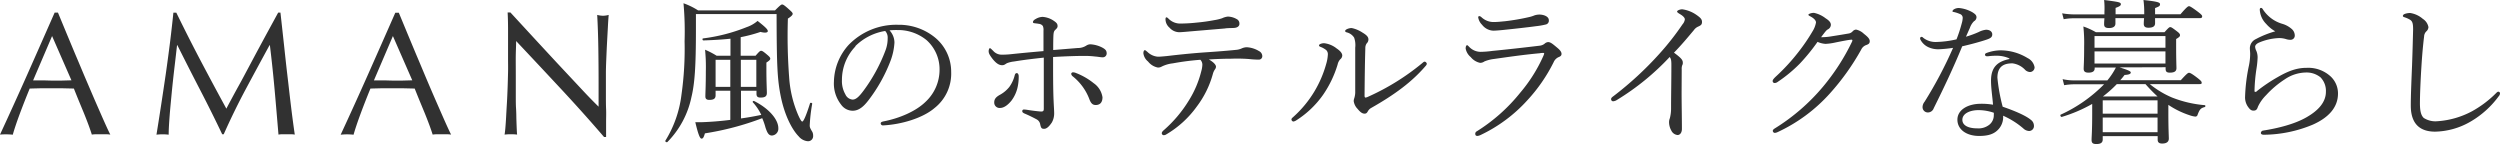 <svg xmlns="http://www.w3.org/2000/svg" viewBox="0 0 645.65 37.19"><path d="M28.49 34.76a8.61 8.61 0 0 0-1.2-.09h-2.38a8.25 8.25 0 0 0-1.19.09c-.22-.69-.5-1.52-.86-2.49s-.76-2-1.19-3.06L20.34 26c-.45-1.1-.87-2.14-1.26-3.13l-2.92-.07h-5.75l-2.74.07q-1.44 3.51-2.62 6.68c-.78 2.12-1.36 3.86-1.75 5.24a14.33 14.33 0 0 0-1.66-.09 14.26 14.26 0 0 0-1.64.06q3.65-7.87 7.11-15.66t7-15.84h.86l2.34 5.65c.84 2 1.69 4.07 2.57 6.14s1.73 4.13 2.61 6.17 1.68 3.94 2.45 5.69 1.45 3.32 2.07 4.7 1.08 2.39 1.48 3.15Zm-19.94-14h2.43c.84 0 1.65.05 2.43.05h2.52l2.52-.07-5-11.43Zm43.27-5.08q3.16 6 6.64 12.38c.29-.57.73-1.39 1.3-2.45s1.23-2.29 2-3.67 1.55-2.87 2.41-4.48 1.72-3.23 2.61-4.88 1.76-3.27 2.63-4.86l2.43-4.46h.59c.32 2.88.63 5.67.92 8.35s.57 5.33.88 7.92.59 5.16.9 7.7.63 5 1 7.53a6.29 6.29 0 0 0-1-.09h-2.21a6.29 6.29 0 0 0-1 .09c-.34-4-.66-7.86-1-11.61s-.74-7.57-1.22-11.47h-.09q-3.1 5.67-6.1 11.27t-5.73 11.72h-.4q-2.7-5.67-5.65-11.36t-5.92-11.63h-.09q-.31 2.79-.7 6.05c-.25 2.18-.49 4.32-.69 6.44s-.4 4.11-.54 6-.23 3.41-.23 4.61a13.83 13.83 0 0 0-3.15 0q.59-3.64 1.21-7.69t1.22-8.15q.58-4.1 1.08-8.07c.33-2.66.61-5.19.86-7.59h.76q3.11 6.37 6.28 12.4Zm64.68 19.08a8.36 8.36 0 0 0-1.19-.09h-2.38a8.25 8.25 0 0 0-1.19.09c-.22-.69-.5-1.52-.86-2.49s-.76-2-1.19-3.06L108.36 26c-.45-1.1-.87-2.14-1.26-3.13l-2.93-.07h-5.75l-2.75.07q-1.44 3.51-2.61 6.68c-.78 2.12-1.36 3.86-1.75 5.24a14.39 14.39 0 0 0-1.67-.09 14.21 14.21 0 0 0-1.66.09q3.65-7.87 7.11-15.66t7-15.84h.91l2.34 5.65c.84 2 1.69 4.07 2.57 6.14s1.73 4.13 2.6 6.17 1.69 3.94 2.46 5.69 1.45 3.32 2.07 4.7 1.07 2.36 1.46 3.12Zm-19.93-14H99c.84 0 1.65.05 2.43.05h2.52l2.52-.07-5-11.43ZM145 23.09q-5.85-6.28-11.7-12.49c0 .84-.06 2-.09 3.37s0 3.33 0 5.76V25c0 1.02 0 2.05.07 3.1s.06 2 .09 2.93.06 1.69.09 2.36.06 1.13.09 1.37a12.83 12.83 0 0 0-1.58-.09 14.21 14.21 0 0 0-1.66.09c.06-.3.13-.85.2-1.66s.14-1.78.2-2.9.13-2.35.21-3.67.13-2.64.18-4 .08-2.61.11-3.87 0-2.39 0-3.38V7.86c0-2.07-.05-3.62-.11-4.64h.72l5.87 6.37q3.14 3.4 6.21 6.71l5.85 6.25q2.78 3 4.84 5v-6.06q0-4.72-.07-9.2t-.29-8.44a6.45 6.45 0 0 0 1.53.22 6.22 6.22 0 0 0 1.44-.22c-.06.66-.13 1.65-.2 3s-.15 2.73-.23 4.23-.14 3-.2 4.41-.09 2.59-.09 3.46v5.9c0 1.11 0 2.23.05 3.35s0 2.18 0 3.15v4.03H156q-5.16-6.01-11-12.29ZM179.73 7.6c0 9.72-.32 14-1.16 17.48a23.22 23.22 0 0 1-6.2 11.59c-.2.2-.68-.12-.52-.36A29.17 29.17 0 0 0 176 24.44a84.09 84.09 0 0 0 .8-13.8 80.82 80.82 0 0 0-.28-9.8 18.11 18.11 0 0 1 3.76 1.84h19.88c1.36-1.36 1.6-1.52 1.84-1.52s.56.16 1.92 1.4c.64.56.8.8.8 1s-.16.56-1.24 1.24a141 141 0 0 0 .32 15.08 29.52 29.52 0 0 0 2.32 9.79c.48 1.08.84 1.72 1.08 1.72s.84-1 2-4.71c.08-.24.6-.12.56.12a43 43 0 0 0-.64 5.59c0 .48.12.76.68 1.68a2.2 2.2 0 0 1 .2 1 1.31 1.31 0 0 1-1.44 1.4 3.45 3.45 0 0 1-2.28-1.24c-1.8-1.84-3.64-5.52-4.6-10.15s-1.08-8.36-1.12-21.44h-20.83Zm8.88 15.84h-3.8v1.16c0 .84-.44 1.2-1.64 1.2-.76 0-1-.36-1-.88 0-1 .12-2.68.12-6.56a45 45 0 0 0-.2-5.52 21.34 21.34 0 0 1 3 1.56h3.56V10c-2 .2-4.24.36-7 .44-.24 0-.32-.48-.08-.52A45 45 0 0 0 192.85 7a8.46 8.46 0 0 0 2.8-1.6c2.2 1.72 2.64 2.24 2.64 2.64s-.72.52-1.88.2a38.27 38.27 0 0 1-5.12 1.36v4.8h3.84c1-1.16 1.2-1.28 1.44-1.28s.52.12 1.68 1.12c.52.44.68.68.68.92s-.2.48-1 1V18c0 3.24.12 5.16.12 6s-.44 1.2-1.6 1.2c-.76 0-1.08-.24-1.08-1v-.76h-4v7.15c1.76-.24 3.48-.55 5.24-.92a13.22 13.22 0 0 0-2.2-3.27c-.12-.16.16-.4.32-.32 4 2 6.28 4.87 6.28 7a1.76 1.76 0 0 1-1.64 1.92c-.8 0-1.2-.6-1.68-2.08a16.79 16.79 0 0 0-.84-2.4 72.84 72.84 0 0 1-14.8 3.92c-.32 1.12-.52 1.36-.88 1.36s-.8-.84-1.6-4.24h1.6q3.66-.12 7.44-.6Zm-3.8-8v7h3.8v-7Zm10.52 0h-4v7h4ZM231 11a16 16 0 0 1-1 4.68A40.28 40.28 0 0 1 224.21 26c-1.12 1.44-2.36 2.6-4 2.6a3.69 3.69 0 0 1-3-1.6 8.79 8.79 0 0 1-1.84-5.92 14.55 14.55 0 0 1 3.76-9.44 17.1 17.1 0 0 1 12.8-5.24 14.71 14.71 0 0 1 9.28 3.08 11.42 11.42 0 0 1 4.44 9.08 11.31 11.31 0 0 1-4.32 9.36c-3 2.55-8.44 4.23-13.32 4.47a.56.56 0 0 1-.56-.48c0-.32.2-.44.72-.56 4.16-.8 8.4-2.63 10.88-5.07a11.3 11.3 0 0 0 3.6-8.28 10.09 10.09 0 0 0-3.36-7.64 11.59 11.59 0 0 0-7.44-2.6 17.41 17.41 0 0 0-2.12.08A4.68 4.68 0 0 1 231 11Zm-10.08 1a12.47 12.47 0 0 0-3.48 8.64 6.9 6.9 0 0 0 .88 3.72 2.24 2.24 0 0 0 1.88 1.36c.84 0 1.64-.72 2.8-2.28A42.5 42.5 0 0 0 228.69 13a8.75 8.75 0 0 0 .56-3.16 2.48 2.48 0 0 0-.64-1.84 14.11 14.11 0 0 0-7.72 3.92Zm57.41.4a4 4 0 0 0 2.24-.64 2 2 0 0 1 1-.32 7.59 7.59 0 0 1 3.24.92c.68.4 1 .72 1 1.44a1 1 0 0 1-1.08 1c-.52 0-1.2-.16-1.88-.2a22.5 22.5 0 0 0-3-.16c-1.6 0-4.4.08-7.88.28 0 3.84 0 7 .08 9.88.08 2.56.2 3.76.2 4.71a4.75 4.75 0 0 1-.6 2.32c-.72 1.08-1.36 1.64-2 1.64s-.8-.2-1-1.12a1.79 1.79 0 0 0-1-1.36c-.88-.48-2.12-1.08-3.08-1.48-.48-.23-.56-.39-.56-.63a.4.4 0 0 1 .4-.4 6.58 6.58 0 0 1 .84.08c1.2.2 3.16.44 3.64.44s.68-.12.68-.72v-13.2c-2.56.28-5 .56-7.68 1a7.29 7.29 0 0 0-1.84.44c-.48.28-.68.52-1.24.52-.76 0-1.52-.44-2.48-1.64-.76-1-1-1.44-1-2 0-.24.12-.76.32-.76s.48.36.84.68a2.88 2.88 0 0 0 2.24 1 21.41 21.41 0 0 0 2.32-.12c2.24-.24 5.16-.52 8.44-.8V7.92a2.56 2.56 0 0 0-.16-1.2 1.45 1.45 0 0 0-1-.56c-.44-.08-.84-.12-1.16-.16s-.4-.12-.4-.32.2-.52.68-.76a3.64 3.64 0 0 1 1.84-.56 5.8 5.8 0 0 1 2.84 1c.76.52 1 .8 1 1.4 0 .44-.36.72-.64 1s-.4.6-.44 1.52-.05 2.12-.05 3.64Zm-15.24 7.28a12.69 12.69 0 0 1-.24 2.64 9 9 0 0 1-1.64 3.68c-1.08 1.32-2.08 1.88-2.92 1.88a1.38 1.38 0 0 1-1.52-1.4c0-.8.32-1.36 1.48-2a8.1 8.1 0 0 0 2.4-2 8.68 8.68 0 0 0 1.4-3c.12-.48.32-.6.56-.6s.48.32.48.8Zm14.76-.84a17.1 17.1 0 0 1 4.6 2.64 5.39 5.39 0 0 1 2.28 3.64c0 1.28-.6 2-1.76 2-.76 0-1.24-.4-1.68-1.64a13.75 13.75 0 0 0-4.24-5.76 1 1 0 0 1-.4-.64.45.45 0 0 1 .48-.4 2 2 0 0 1 .72.16Zm25.04-2.48a8.62 8.62 0 0 0-2.88.84 1.8 1.8 0 0 1-1 .24 4.24 4.24 0 0 1-2.52-1.56 3.24 3.24 0 0 1-1.2-2.12c0-.48.16-.8.36-.8s.32.16.68.44a4.32 4.32 0 0 0 2.68 1.24c.72 0 1.44-.08 2.32-.16 3.08-.36 5.68-.64 9.36-.92 3-.2 5.72-.4 8.52-.68a4.51 4.51 0 0 0 1.44-.36 3.35 3.35 0 0 1 1.35-.32 6.82 6.82 0 0 1 3.16 1 1.47 1.47 0 0 1 .84 1.28.88.88 0 0 1-.92.92 23.94 23.94 0 0 1-2.56-.16 41.86 41.86 0 0 0-4.48-.08c-1.72 0-4 .08-5.84.2 1 .56 1.84 1.28 1.84 1.88a1.16 1.16 0 0 1-.24.64 3.74 3.74 0 0 0-.56 1.2 24.76 24.76 0 0 1-4.16 8.44 25.75 25.75 0 0 1-7.88 7.19 1.15 1.15 0 0 1-.6.2.51.51 0 0 1-.56-.48c0-.24.12-.48.6-.88A33 33 0 0 0 307 26a26.11 26.11 0 0 0 3.24-7.6 6.87 6.87 0 0 0 .28-1.64 1.78 1.78 0 0 0-.52-1.32 66.56 66.56 0 0 0-7.11.92Zm16.48-11.44a1.27 1.27 0 0 1 .72 1.28c0 .48-.44.92-1.24 1s-1.56 0-2.6.16l-9 .76c-.8.08-2.28.2-2.68.2a3.4 3.4 0 0 1-2.52-1.16A2.92 2.92 0 0 1 301 5c0-.32.08-.52.24-.52s.32.12.56.36a4.21 4.21 0 0 0 3.2 1.24 39.94 39.94 0 0 0 4-.24 45.62 45.62 0 0 0 4.6-.64 12.11 12.11 0 0 0 2-.48 5 5 0 0 1 1.48-.44 4.81 4.81 0 0 1 2.29.64Zm23.12 8a5.54 5.54 0 0 0-1.52-.84c-.2-.08-.32-.2-.32-.36 0-.32.72-.56 1.32-.56a6.29 6.29 0 0 1 3.24 1.36c.84.56 1.44 1.2 1.44 1.8a1.31 1.31 0 0 1-.52 1 2.9 2.9 0 0 0-.68 1.36 28 28 0 0 1-3.72 7.76 24.48 24.48 0 0 1-7 6.67 1.8 1.8 0 0 1-.72.28.6.6 0 0 1-.48-.51c0-.21.08-.33.4-.61a28.53 28.53 0 0 0 5.56-6.71 28.75 28.75 0 0 0 3-7 10.19 10.19 0 0 0 .44-2.44 1.47 1.47 0 0 0-.44-1.2Zm9.36-4.52c1 .6 1.56 1.08 1.56 1.8a1.43 1.43 0 0 1-.44 1 2.07 2.07 0 0 0-.36 1.24c-.12 4.16-.16 7.76-.2 12.28 0 .32.12.48.2.48a1.81 1.81 0 0 0 .68-.2 61 61 0 0 0 14-8.68c.28-.24.44-.4.68-.4a.69.69 0 0 1 .52.56 1 1 0 0 1-.28.52c-3.52 4.12-8 7.44-14.16 10.92a2.27 2.27 0 0 0-.8.84c-.24.44-.44.59-.84.59-.56 0-1.08-.35-1.8-1.23a3.56 3.56 0 0 1-1-2 2.22 2.22 0 0 1 .12-.68A5.51 5.51 0 0 0 350 24V12.32a5.84 5.84 0 0 0-.28-2.6 3.13 3.13 0 0 0-1.92-1.36c-.24-.08-.4-.16-.4-.36 0-.4 1-.76 1.68-.76a8 8 0 0 1 2.77 1.16ZM381 34.51a.7.7 0 0 1 .4-.6 44.88 44.88 0 0 0 11.24-10 39.18 39.18 0 0 0 5.92-9.4 3.52 3.52 0 0 0 .24-.68c0-.12-.08-.16-.24-.16s-.56 0-.88.08c-4.4.4-8.4 1-11.84 1.48a9.18 9.18 0 0 0-2.48.64 1.87 1.87 0 0 1-1.12.36 4.2 4.2 0 0 1-2.4-1.48 3.78 3.78 0 0 1-1.32-2.2c0-.56.16-.88.4-.88.08 0 .24.16.48.4a4.11 4.11 0 0 0 3 1.32 24.6 24.6 0 0 0 3-.24c3.32-.32 8.36-.88 12.32-1.36a2.48 2.48 0 0 0 1.16-.48 1.54 1.54 0 0 1 .92-.44c.64 0 1.16.44 2.4 1.48.72.6 1.08 1.08 1.08 1.56s-.32.68-.84.88a2.52 2.52 0 0 0-1.2 1.28 42 42 0 0 1-6.8 9.84 38.53 38.53 0 0 1-12.16 9 2.38 2.38 0 0 1-.76.2c-.31-.04-.52-.11-.52-.6ZM400 5.2a1 1 0 0 1-.76 1.12 18.47 18.47 0 0 1-2.52.44c-2.32.32-6 .72-8.72 1-.84.08-1.84.16-2.36.16a3.85 3.85 0 0 1-2.88-1.52 3.44 3.44 0 0 1-1-1.92.29.29 0 0 1 .28-.32c.16 0 .32.08.6.32a4.57 4.57 0 0 0 3.44 1.2c.72 0 1.32-.08 2.64-.2a56.29 56.29 0 0 0 6.4-1.12 8.34 8.34 0 0 0 1.2-.4 4.43 4.43 0 0 1 1.2-.2c1.21 0 2.48.52 2.48 1.44Zm34.29 18.64c0 3 .08 6.71.08 9.47 0 .88-.44 1.56-1.12 1.56a2 2 0 0 1-1.6-1.12 4.56 4.56 0 0 1-.6-2.2 2.71 2.71 0 0 1 .2-1 9.74 9.74 0 0 0 .32-2.59c0-3.36.08-7 .08-11.16 0-1.2-.08-1.64-.44-2.08a64.46 64.46 0 0 1-13.6 11.08 2.05 2.05 0 0 1-1 .36.53.53 0 0 1-.52-.6c0-.24.2-.44.64-.76a86.1 86.1 0 0 0 11.8-10.88 69.15 69.15 0 0 0 6-7.64 2.43 2.43 0 0 0 .6-1.28c0-.32-.32-.8-1.2-1.32-.52-.32-.8-.48-.8-.72s.72-.56 1.32-.56A8.41 8.41 0 0 1 438 3.76c1.16.8 1.56 1.2 1.56 1.92s-.36.88-.92 1.16a2.61 2.61 0 0 0-1.16.92c-1.68 2-3.24 3.88-5.16 5.84 1.84 1.36 2.28 1.88 2.28 2.56a1.19 1.19 0 0 1-.16.72 2.64 2.64 0 0 0-.12 1Zm30.56-7.44a36.31 36.31 0 0 1-5.76 4.76 1.35 1.35 0 0 1-.76.28.5.5 0 0 1-.52-.56c0-.28.36-.68.92-1.2a50.86 50.86 0 0 0 5.76-6.28 47.48 47.48 0 0 0 3.6-5.28A6.38 6.38 0 0 0 469 5.8c0-.44-.4-1-1.44-1.56-.28-.16-.52-.24-.52-.44s.72-.48 1.44-.48a7.41 7.41 0 0 1 3 1.4c1 .64 1.36 1.12 1.36 1.72a1.38 1.38 0 0 1-.8 1.16c-.4.24-.6.52-1.72 2a2.28 2.28 0 0 0 .52 0 15.18 15.18 0 0 0 2.28-.24c1.8-.28 3-.48 4.4-.72a1.75 1.75 0 0 0 .92-.52 1.31 1.31 0 0 1 .92-.48 4.2 4.2 0 0 1 2 1.08c.92.72 1.52 1.28 1.52 1.92s-.4.8-.92 1a2.24 2.24 0 0 0-1.28 1.16 61.55 61.55 0 0 1-8.08 11.32 41.71 41.71 0 0 1-13.52 10 2 2 0 0 1-.76.2.56.56 0 0 1-.48-.52c0-.24.16-.4.52-.64a51.66 51.66 0 0 0 12.4-10.71 55.57 55.57 0 0 0 7.56-11.72 1.24 1.24 0 0 0 .08-.32.18.18 0 0 0-.2-.16c-.6 0-2.8.44-4.36.76a14.31 14.31 0 0 1-2.36.32 5.85 5.85 0 0 1-2.08-.52 50.23 50.23 0 0 1-4.55 5.59Zm35.92-3.68a6 6 0 0 1-2.8-.56 4.39 4.39 0 0 1-2-1.92.79.79 0 0 1-.08-.4.38.38 0 0 1 .32-.32.61.61 0 0 1 .48.24 5.13 5.13 0 0 0 3.36 1.08 25.47 25.47 0 0 0 5.24-.68A36 36 0 0 0 506.65 6a5.65 5.65 0 0 0 .24-1.4 1.05 1.05 0 0 0-.76-1 8.47 8.47 0 0 0-1.64-.52c-.16 0-.24-.08-.24-.2s.16-.32.32-.44a2.4 2.4 0 0 1 1.48-.36 8.54 8.54 0 0 1 3.4 1.12c.6.4 1 .68 1 1.28a1.22 1.22 0 0 1-.64 1 4.44 4.44 0 0 0-1.08 1.76c-.28.6-.64 1.44-1 2.24a25.36 25.36 0 0 0 3.27-1.2 5.44 5.44 0 0 1 1.92-.6c1 0 1.6.52 1.6 1.2s-.4 1-1.48 1.36c-1.4.48-3.84 1.16-6.28 1.72-2.32 5.64-4.72 10.68-7.36 16a1.6 1.6 0 0 1-1.44 1.08 1.36 1.36 0 0 1-1.44-1.44 2.22 2.22 0 0 1 .52-1.32 107.56 107.56 0 0 0 7.36-13.92 34.41 34.41 0 0 1-3.63.36Zm18.16 2.36a7.91 7.91 0 0 0-3.52-.68 13.11 13.11 0 0 0-1.88.12 2.87 2.87 0 0 1-.52 0 .41.41 0 0 1-.36-.44c0-.16.16-.32.4-.4a10.65 10.65 0 0 1 3.72-.68 13.47 13.47 0 0 1 6.88 2 3.27 3.27 0 0 1 1.8 2.36 1.21 1.21 0 0 1-1.2 1.24 1.93 1.93 0 0 1-1.2-.52 5.45 5.45 0 0 0-3.32-1.72c-1.92 0-3.88.56-3.88 3.72a45.75 45.75 0 0 0 1.36 7.48c3.16 1.08 6 2.31 7.28 3.39a1.93 1.93 0 0 1 .8 1.56 1.27 1.27 0 0 1-1.29 1.32 2.32 2.32 0 0 1-1.48-.68 21.08 21.08 0 0 0-5.2-3.27 4.63 4.63 0 0 1-1.52 3.83c-1 .92-2.36 1.4-4.68 1.4-3.28 0-5.6-1.68-5.6-4.2s2.64-4.11 6.08-4.11a17.72 17.72 0 0 1 3.12.24c-.16-2.08-.52-4.24-.52-6.2 0-3.72 1.92-5 4.76-5.6ZM511 28.44c-2.24 0-4.2.87-4.2 2.51 0 1.2 1.12 2.2 3.88 2.2a4.48 4.48 0 0 0 3.16-1 3.12 3.12 0 0 0 1.08-2.44 3.35 3.35 0 0 0 0-.59 12.34 12.34 0 0 0-3.92-.68Zm36.37-11.04c2.24.68 2.92 1 2.92 1.32s-.28.56-1.6.64c-.36.48-.72.92-1.12 1.36h15.64c1.56-1.72 1.88-1.92 2.12-1.92s.68.16 2.28 1.4c.8.64 1 .88 1 1.16s-.12.36-.52.36h-12.88a23.67 23.67 0 0 0 5.68 3.44 29.62 29.62 0 0 0 8.52 2c.2 0 .2.44 0 .48-1 .28-1.32.52-1.88 2.07a.57.57 0 0 1-.56.4 6.13 6.13 0 0 1-1.52-.36 22 22 0 0 1-5.45-2.67v2.08c0 4.07.12 6.07.12 6.63 0 .84-.6 1.28-1.72 1.28-.8 0-1.16-.32-1.16-1v-.92h-14.19V36c0 .84-.52 1.2-1.64 1.2-.92 0-1.24-.28-1.24-1.08s.16-2.16.16-7v-2.28a37.62 37.62 0 0 1-7.84 3.35c-.28.08-.52-.48-.28-.59a37.58 37.58 0 0 0 11.2-7.84h-7.52a18.05 18.05 0 0 0-2.8.24l-.4-1.56a13.15 13.15 0 0 0 3.2.32h8.36a18.39 18.39 0 0 0 2.2-3.32h-5.48v.2c0 .76-.52 1.12-1.6 1.12-.84 0-1.24-.28-1.24-1s.12-1.76.12-5.72a41.2 41.2 0 0 0-.2-5.2 18.29 18.29 0 0 1 3.24 1.48H559c1.05-1.16 1.25-1.32 1.49-1.32s.52.16 1.72 1.08c.64.48.8.72.8 1s-.12.48-1 1v1.8c0 3.56.08 5.24.08 5.72 0 .8-.52 1.16-1.72 1.16-.8 0-1.08-.28-1.08-1v-.4Zm9.2-12.72V6c0 .8-.56 1.16-1.72 1.16-.84 0-1.2-.32-1.2-1 0-.16 0-.56.08-1.48h-7.4v1.4c0 .76-.6 1.16-1.64 1.16s-1.28-.36-1.28-1c0-.16 0-.6.08-1.52h-7.68a14.58 14.58 0 0 0-2.84.24l-.4-1.52a19 19 0 0 0 3.24.28h7.68v-.6a20.39 20.39 0 0 0-.08-3.12c4 .52 4.32.6 4.32 1.12 0 .28-.24.52-1.36.92v1.64h7.4v-.4a23.63 23.63 0 0 0-.2-3.28c3.56.4 4.28.6 4.28 1.08s-.24.6-1.28 1v1.6h6.56c1.64-1.92 2-2.08 2.2-2.08s.6.16 2.4 1.52c.88.68 1 .88 1 1.12s-.12.44-.52.44Zm2.68 4.64h-18.32v3h18.32Zm-18.32 7.08h18.32v-3.12h-18.32Zm16.28 9.52h-14.16v3.43h14.16Zm-14.16 8.23h14.16v-3.8h-14.16Zm14.16-9.23a39.27 39.27 0 0 1-3.12-3.2h-7.4a30.28 30.28 0 0 1-3.6 3.2ZM585.29 6.2a5.65 5.65 0 0 1-1.68-3.68c0-.36.16-.48.32-.48s.32.08.52.44a8.92 8.92 0 0 0 5 3.68 6.39 6.39 0 0 1 2.36 1.28 2.27 2.27 0 0 1 .84 1.72 1.08 1.08 0 0 1-1.08 1.12 3.66 3.66 0 0 1-1.24-.2 5.9 5.9 0 0 0-1.92-.24 14.69 14.69 0 0 0-5 1.16c-.64.28-1 .68-1 1.08a2.78 2.78 0 0 0 .32 1.08 4.37 4.37 0 0 1 .32 1.72 23.06 23.06 0 0 1-.28 2.8 42.8 42.8 0 0 0-.52 5.76c0 .16 0 .28.2.28s.24 0 .48-.24a42 42 0 0 1 5.36-3.6c2.8-1.6 4.92-2.36 7.4-2.36a8.55 8.55 0 0 1 6.24 2.24 6 6 0 0 1 1.88 4.4c0 3.64-2.52 6.24-6.44 8a33.35 33.35 0 0 1-12.68 2.64c-.44 0-.8-.12-.8-.48a.68.68 0 0 1 .6-.6c3.84-.6 8.16-1.68 11.2-3.44 3.2-1.83 5-4 5-6.59a5 5 0 0 0-1.4-3.72 5.71 5.71 0 0 0-3.88-1.24 9.85 9.85 0 0 0-5.28 1.72 24.61 24.61 0 0 0-4.88 4.12 10.38 10.38 0 0 0-2.12 3c-.24.76-.52 1-1.16 1s-1-.4-1.52-1.16a4.27 4.27 0 0 1-.64-2.32 45.39 45.39 0 0 1 1-8.16 15.65 15.65 0 0 0 .32-3c0-.44-.08-1-.08-1.52a2.64 2.64 0 0 1 1.56-2.32 24.59 24.59 0 0 1 5-2 8.87 8.87 0 0 1-2.32-1.89Zm37.32 21.08c0-2.52.16-6.32.32-10.2.12-3.16.2-6.28.28-9.48 0-1.48-.16-2.08-.76-2.48a6.53 6.53 0 0 0-1.4-.64c-.32-.12-.48-.16-.48-.36s.16-.4.48-.52a4 4 0 0 1 1.44-.24 6.52 6.52 0 0 1 3.24 1.52A3.23 3.23 0 0 1 627.17 7a1.6 1.6 0 0 1-.56 1.12 1.91 1.91 0 0 0-.56 1.28c-.24 1.92-.48 4.36-.68 7.56-.24 3.72-.4 7.64-.4 9.72s.32 3.16 1 3.79a5.59 5.59 0 0 0 3.48.84 22 22 0 0 0 9-2.59 27.49 27.49 0 0 0 6.24-4.72c.2-.2.36-.32.52-.32a.44.44 0 0 1 .44.36 1.15 1.15 0 0 1-.32.8 23.86 23.86 0 0 1-7.33 6.59 18.91 18.91 0 0 1-9.11 2.57c-3.84 0-6.28-1.93-6.28-6.72Z" style="fill:#313131" data-name="レイヤー 2"/></svg>